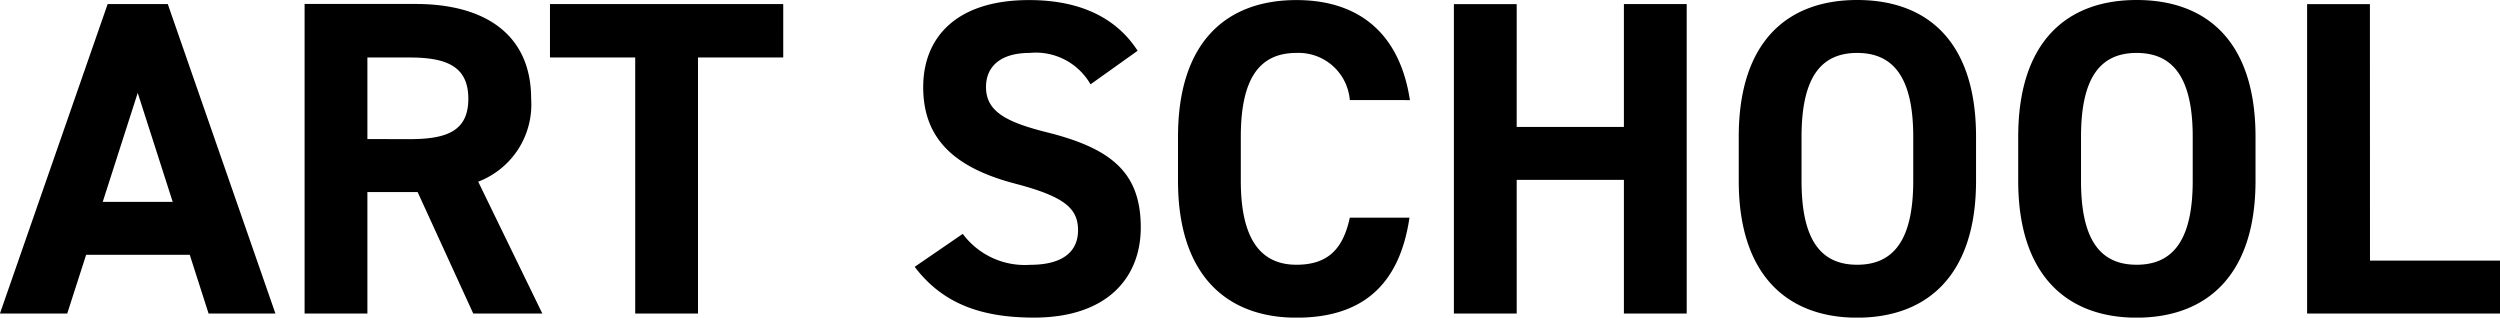 <svg xmlns="http://www.w3.org/2000/svg" width="133.752" height="16.992" viewBox="0 0 133.752 16.992">
  <path id="パス_1022" data-name="パス 1022" d="M3.5,0,4.512-3.144h5.544L11.064,0H14.64L8.88-16.56H5.664L-.1,0ZM7.272-11.808,9.144-5.976H5.4ZM28.92,0,25.488-7.056A4.418,4.418,0,0,0,28.32-11.5c0-3.36-2.376-5.064-6.192-5.064H16.2V0h3.36V-6.5h2.688L25.224,0ZM19.56-9.336V-13.7h2.256c1.992,0,3.144.48,3.144,2.208s-1.152,2.16-3.144,2.16Zm9.768-7.224V-13.7h4.56V0h3.36V-13.7h4.56V-16.56Zm31.44,2.5c-1.176-1.824-3.168-2.712-5.808-2.712-3.936,0-5.664,2.04-5.664,4.656,0,2.736,1.632,4.3,4.9,5.16,2.688.7,3.384,1.344,3.384,2.5,0,1.008-.648,1.848-2.568,1.848a4.137,4.137,0,0,1-3.6-1.656L48.84-2.5C50.3-.576,52.32.216,55.224.216c3.888,0,5.712-2.112,5.712-4.824,0-2.928-1.56-4.224-5.016-5.088-2.208-.552-3.264-1.128-3.264-2.424,0-1.128.816-1.824,2.328-1.824a3.373,3.373,0,0,1,3.264,1.68Zm14.568,2.64c-.552-3.624-2.784-5.352-6.072-5.352-3.72,0-6.336,2.208-6.336,7.32V-7.1c0,5.064,2.616,7.32,6.336,7.32,3.408,0,5.5-1.632,6.048-5.352H72.12c-.36,1.68-1.176,2.52-2.856,2.52-1.944,0-2.976-1.416-2.976-4.488V-9.456c0-3.168,1.032-4.488,2.976-4.488a2.75,2.75,0,0,1,2.856,2.52Zm5.712-5.136h-3.36V0h3.36V-7.152h5.736V0h3.36V-16.56h-3.36v6.576H81.048ZM105.624-7.1V-9.456c0-5.112-2.616-7.32-6.36-7.32-3.72,0-6.336,2.208-6.336,7.32V-7.1c0,5.064,2.616,7.32,6.336,7.32C103.008.216,105.624-2.04,105.624-7.1ZM96.288-9.456c0-3.168,1.032-4.488,2.976-4.488s3,1.32,3,4.488V-7.1c0,3.168-1.056,4.488-3,4.488S96.288-3.936,96.288-7.1ZM120.576-7.1V-9.456c0-5.112-2.616-7.32-6.36-7.32-3.72,0-6.336,2.208-6.336,7.32V-7.1c0,5.064,2.616,7.32,6.336,7.32C117.96.216,120.576-2.04,120.576-7.1ZM111.24-9.456c0-3.168,1.032-4.488,2.976-4.488s3,1.32,3,4.488V-7.1c0,3.168-1.056,4.488-3,4.488S111.24-3.936,111.24-7.1Zm15.456-7.1h-3.36V0h10.32V-2.832H126.7Z" transform="translate(0.096 16.776)"/>
</svg>
